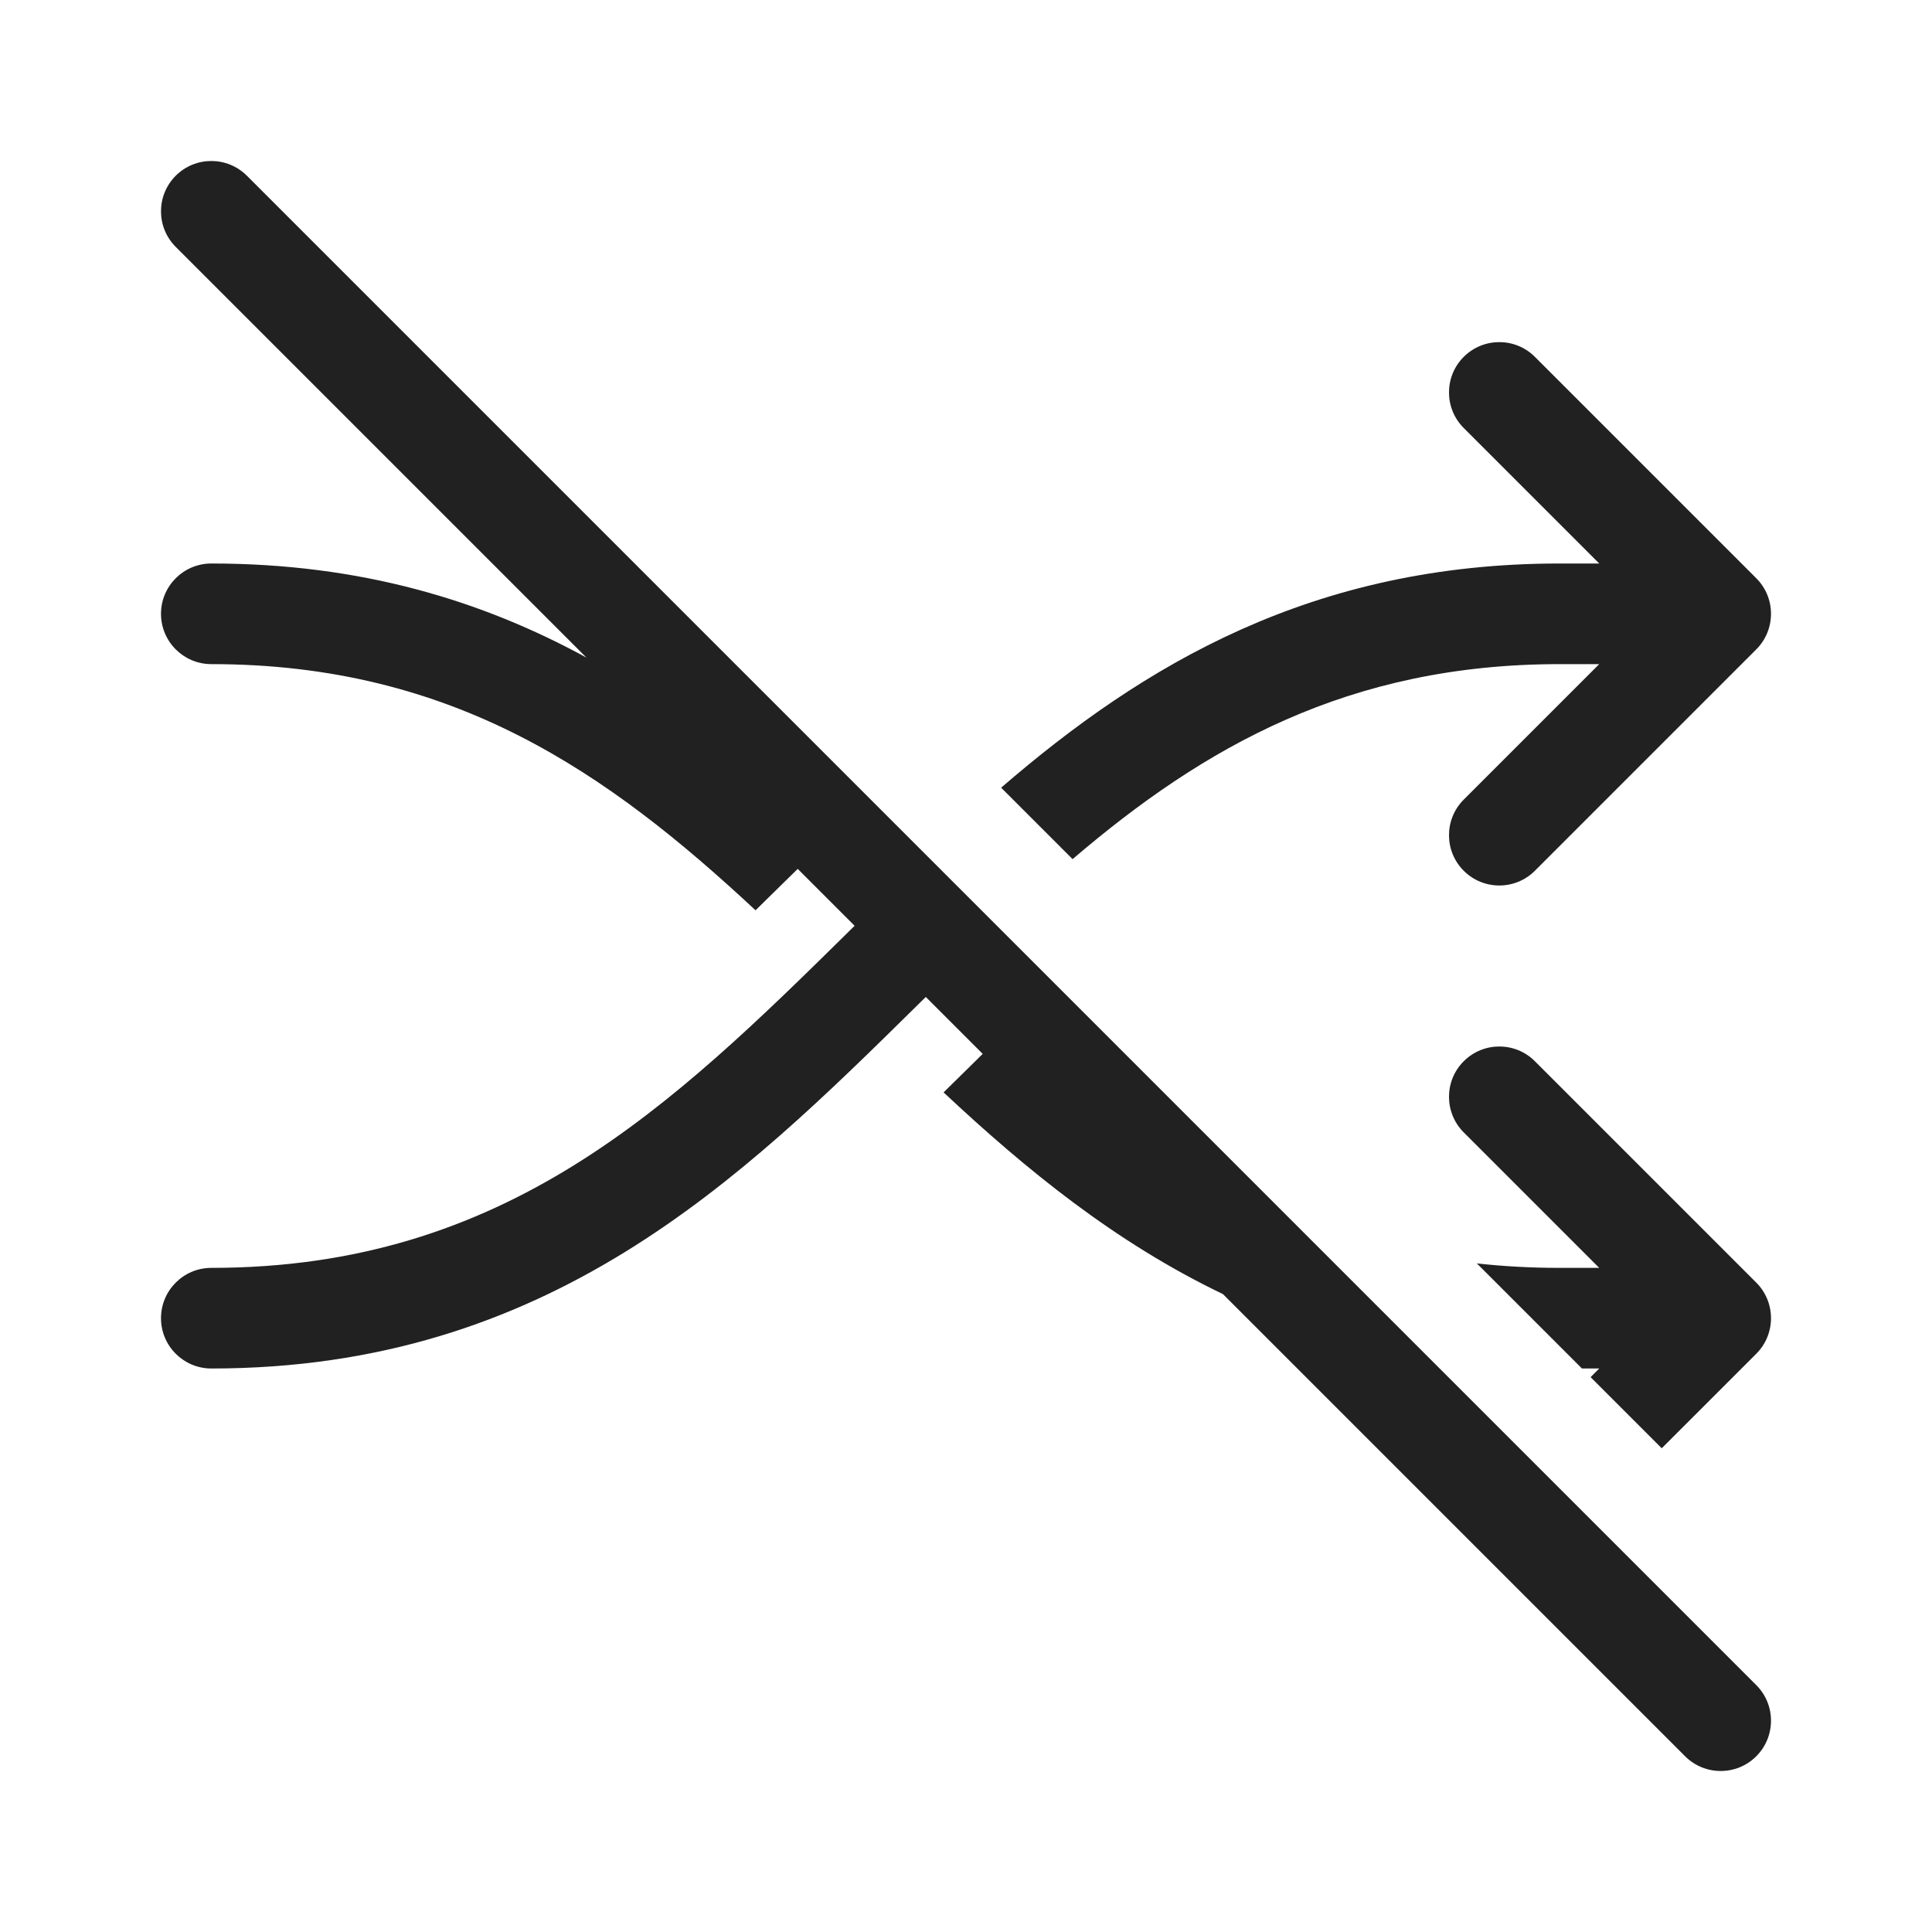 <svg width="48" height="48" viewBox="0 0 48 48" fill="none" xmlns="http://www.w3.org/2000/svg">
<path d="M30.383 32.151L41.866 43.634C42.354 44.122 43.146 44.122 43.634 43.634C44.122 43.146 44.122 42.354 43.634 41.866L6.134 4.366C5.646 3.878 4.854 3.878 4.366 4.366C3.878 4.854 3.878 5.646 4.366 6.134L14.57 16.338C11.989 14.927 8.977 14 5.25 14C4.56 14 4 14.56 4 15.25C4 15.94 4.56 16.5 5.25 16.5C11.267 16.5 15.113 19.207 18.771 22.616C19.083 22.311 19.398 22.001 19.718 21.686L19.819 21.587L21.233 23.001C21.223 23.01 21.214 23.02 21.204 23.029L21.122 23.11C16.665 27.505 12.56 31.5 5.25 31.5C4.56 31.5 4 32.06 4 32.75C4 33.44 4.56 34 5.25 34C13.638 34 18.401 29.304 22.796 24.971L22.878 24.89C22.919 24.85 22.96 24.809 23.001 24.769L24.415 26.183C24.371 26.227 24.326 26.27 24.282 26.314L24.095 26.499C23.88 26.711 23.663 26.925 23.443 27.14C25.484 29.051 27.703 30.867 30.383 32.151ZM39.303 34L36.692 31.389C37.349 31.462 38.034 31.5 38.75 31.5H39.732L36.366 28.134C35.878 27.646 35.878 26.854 36.366 26.366C36.854 25.878 37.646 25.878 38.134 26.366L43.634 31.866C44.122 32.354 44.122 33.146 43.634 33.634L41.285 35.982L39.518 34.215L39.732 34H39.303ZM26.648 21.345L24.873 19.57C28.407 16.519 32.606 14 38.75 14H39.732L36.366 10.634C35.878 10.146 35.878 9.354 36.366 8.866C36.854 8.378 37.646 8.378 38.134 8.866L43.634 14.366C44.122 14.854 44.122 15.646 43.634 16.134L38.134 21.634C37.646 22.122 36.854 22.122 36.366 21.634C35.878 21.146 35.878 20.354 36.366 19.866L39.732 16.5H38.75C33.504 16.5 29.908 18.558 26.648 21.345Z" fill="#212121"/>
</svg>
